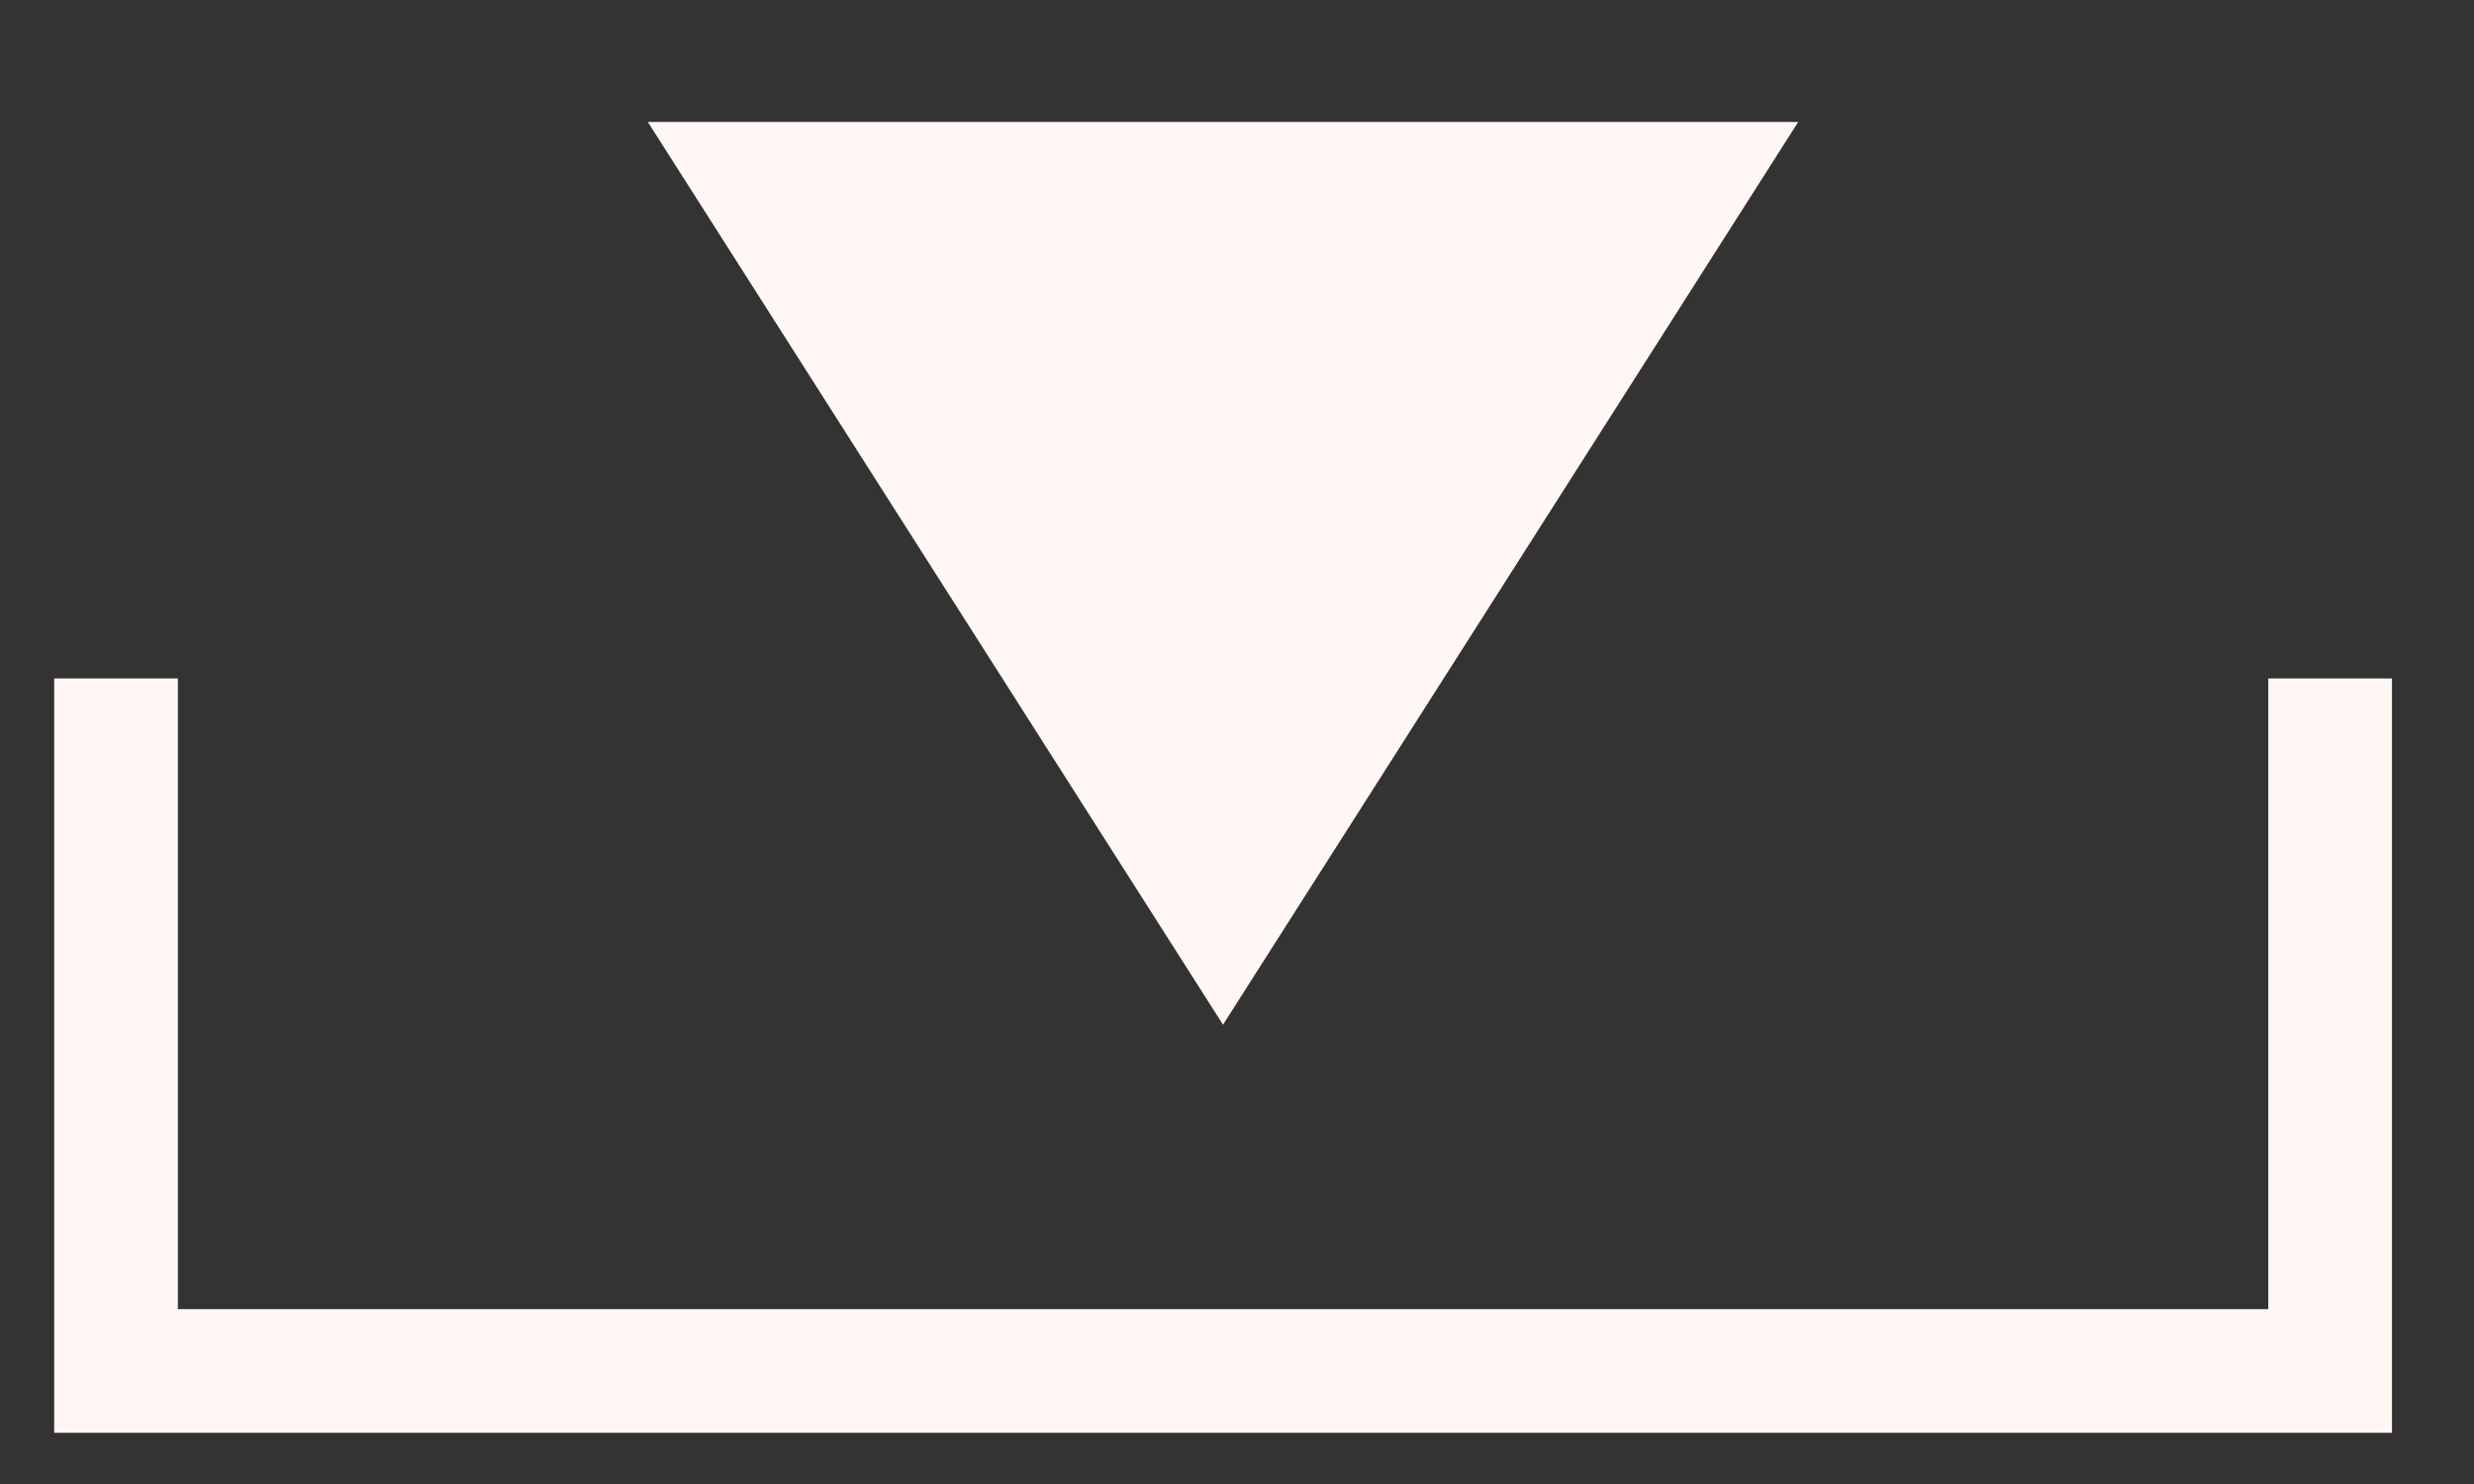 <svg xmlns="http://www.w3.org/2000/svg" width="20" height="12" viewBox="0 0 20 12" fill="none">
  <rect x="0" y="0" width="20" height="12" fill="#333333" stroke="none"/>
  <path d="M18.837 5.486V11.086H0.938V5.486" stroke="#FFF7F3"/>
  <path fill-rule="evenodd" clip-rule="evenodd" d="M9.887 8.286L5.237 0.986L14.537 0.986L9.887 8.286Z" fill="#FFF7F3"/>
</svg>